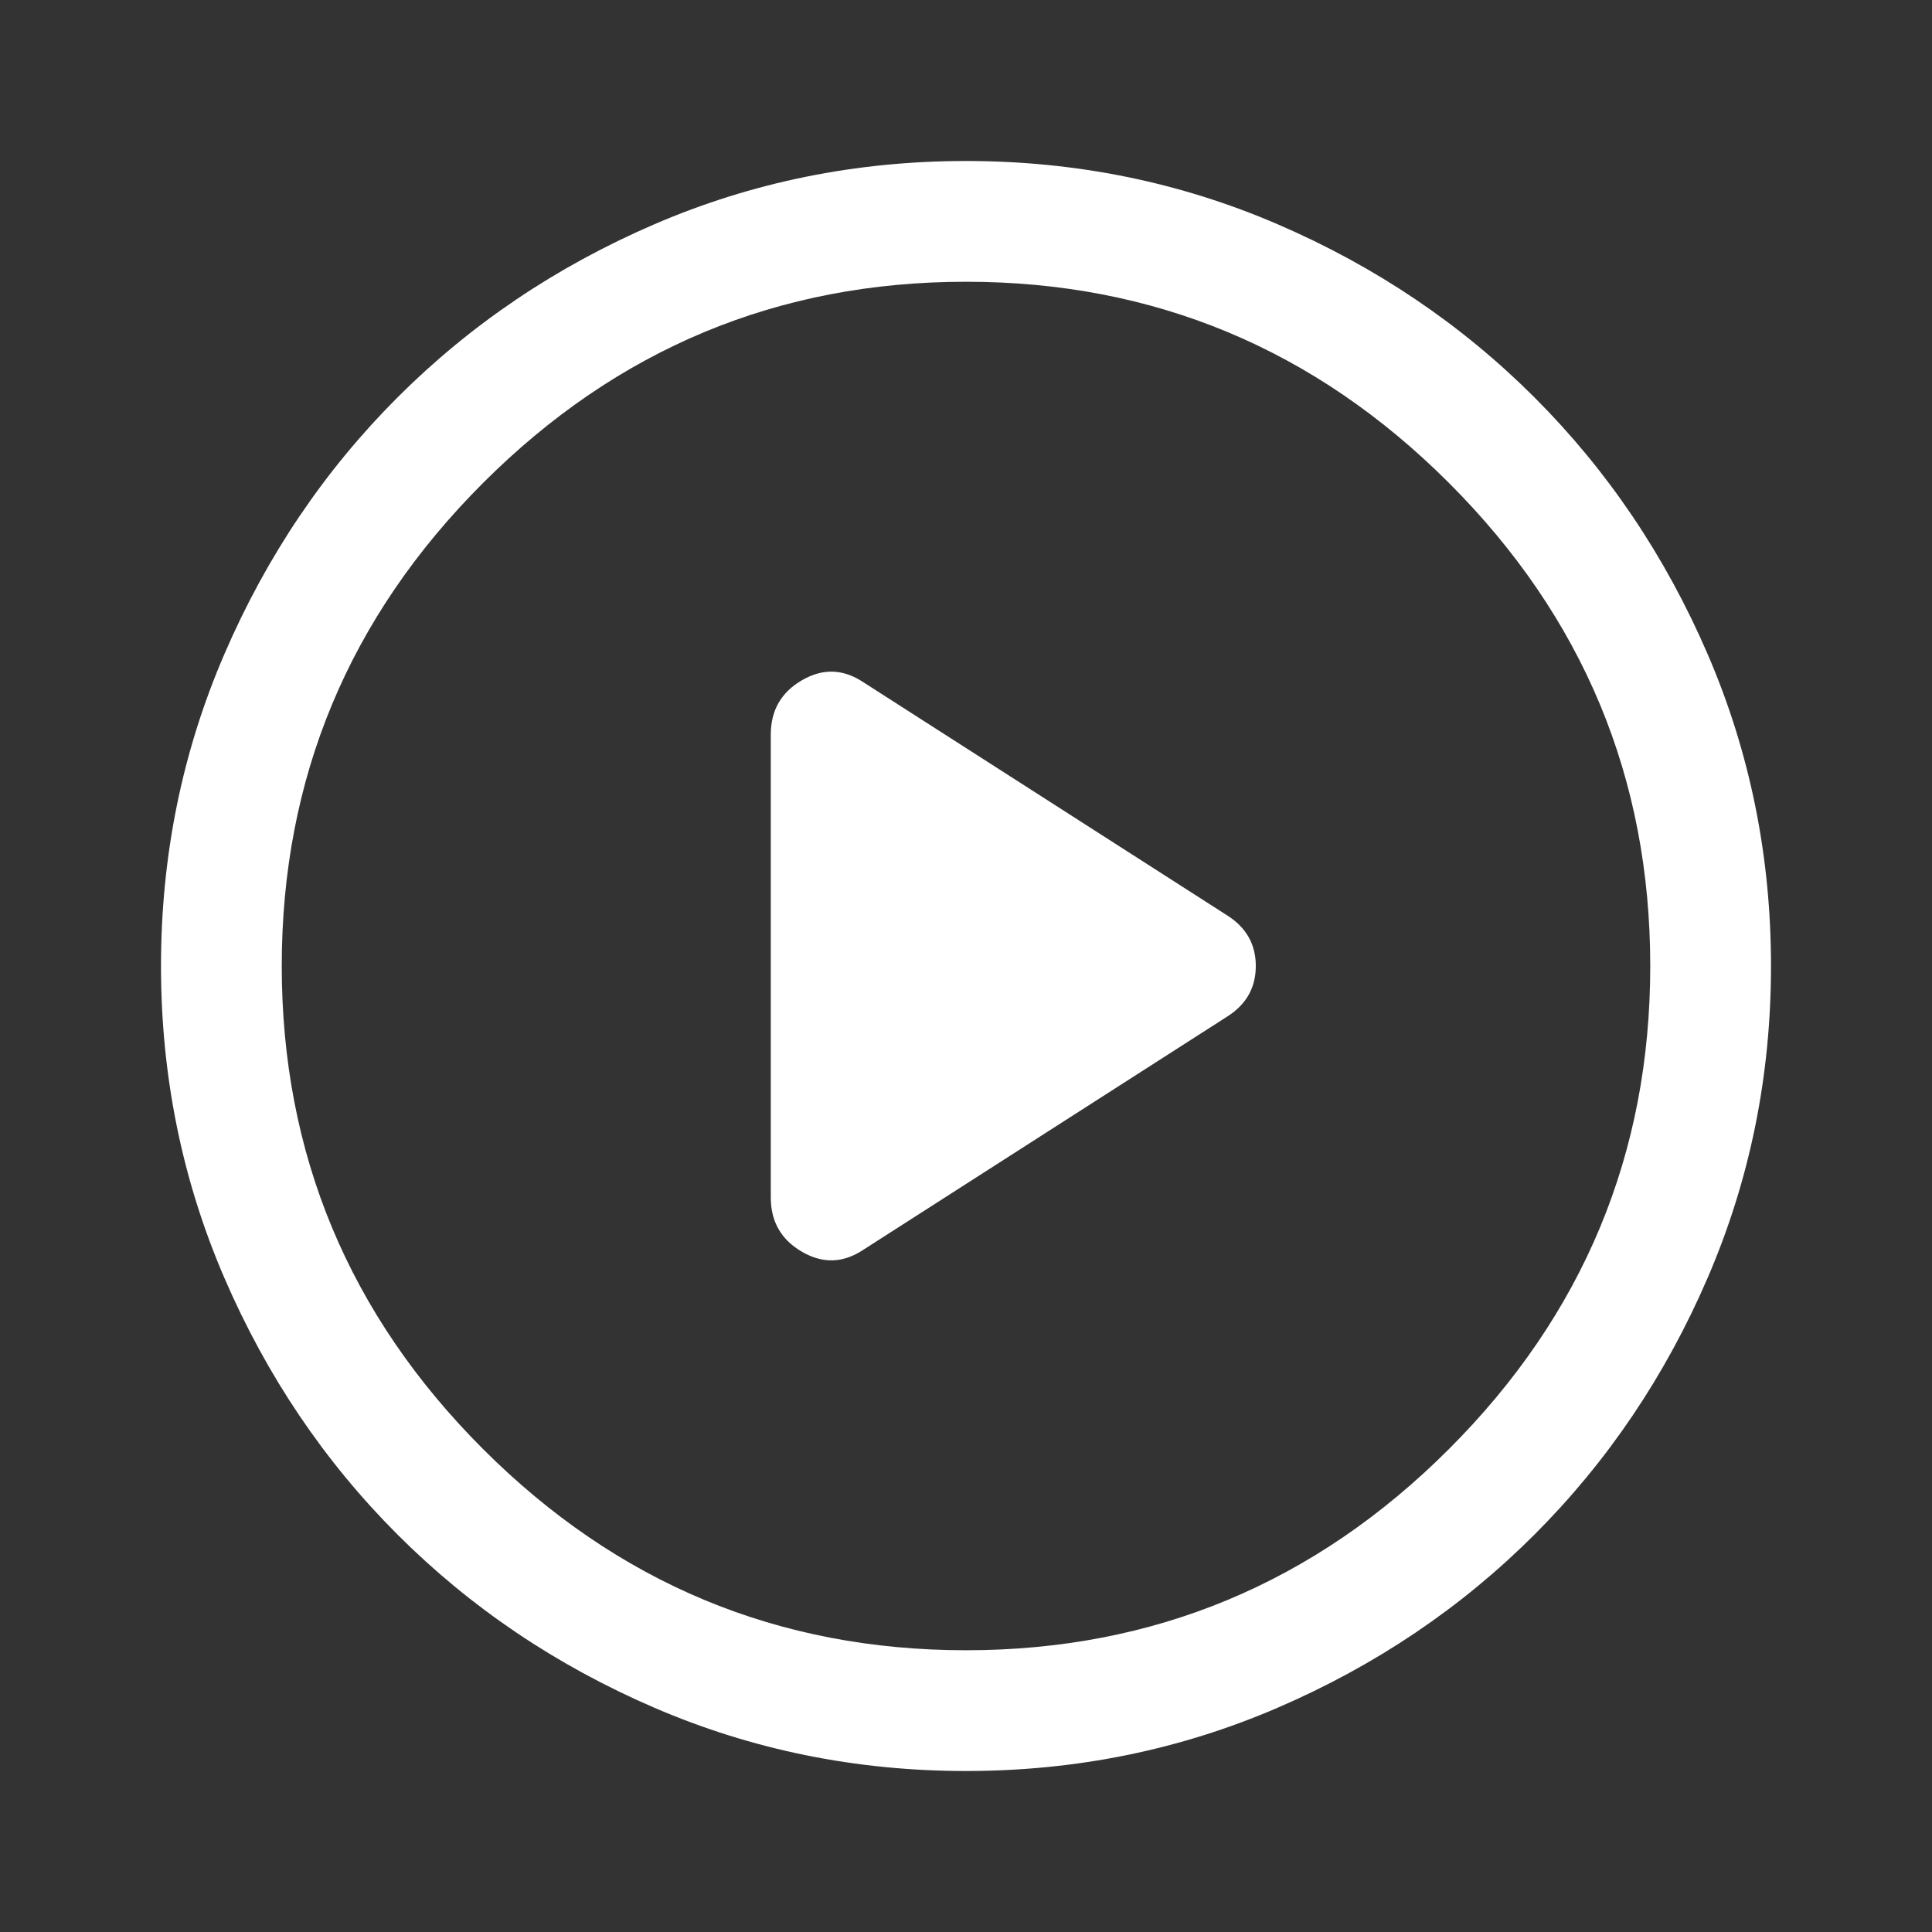 <svg width="48" height="48" fill="none" xmlns="http://www.w3.org/2000/svg"><rect width="100%" height="100%" fill="#333333" stroke="none"/><path d="M19.15 18.25v11.5c0 .6.258 1.05.775 1.35.517.3 1.025.283 1.525-.05l9.05-5.8c.467-.3.7-.717.7-1.25s-.233-.95-.7-1.25l-9.05-5.8c-.5-.333-1.008-.35-1.525-.05-.517.3-.775.75-.775 1.35zM24 44c-2.733 0-5.317-.525-7.75-1.575-2.433-1.05-4.558-2.483-6.375-4.3-1.817-1.817-3.25-3.942-4.3-6.375C4.525 29.317 4 26.733 4 24c0-2.733.525-5.317 1.575-7.75 1.05-2.433 2.483-4.558 4.3-6.375 1.817-1.817 3.942-3.25 6.375-4.3C18.683 4.525 21.267 4 24 4c2.733 0 5.317.525 7.75 1.575 2.433 1.05 4.558 2.483 6.375 4.3 1.817 1.817 3.25 3.942 4.3 6.375C43.475 18.683 44 21.267 44 24c0 2.733-.525 5.317-1.575 7.75-1.05 2.433-2.483 4.558-4.3 6.375-1.817 1.817-3.942 3.25-6.375 4.3C29.317 43.475 26.733 44 24 44zm0-3c4.667 0 8.667-1.667 12-5s5-7.333 5-12-1.667-8.667-5-12-7.333-5-12-5-8.667 1.667-12 5-5 7.333-5 12 1.667 8.667 5 12 7.333 5 12 5z" fill="#fff"/></svg>